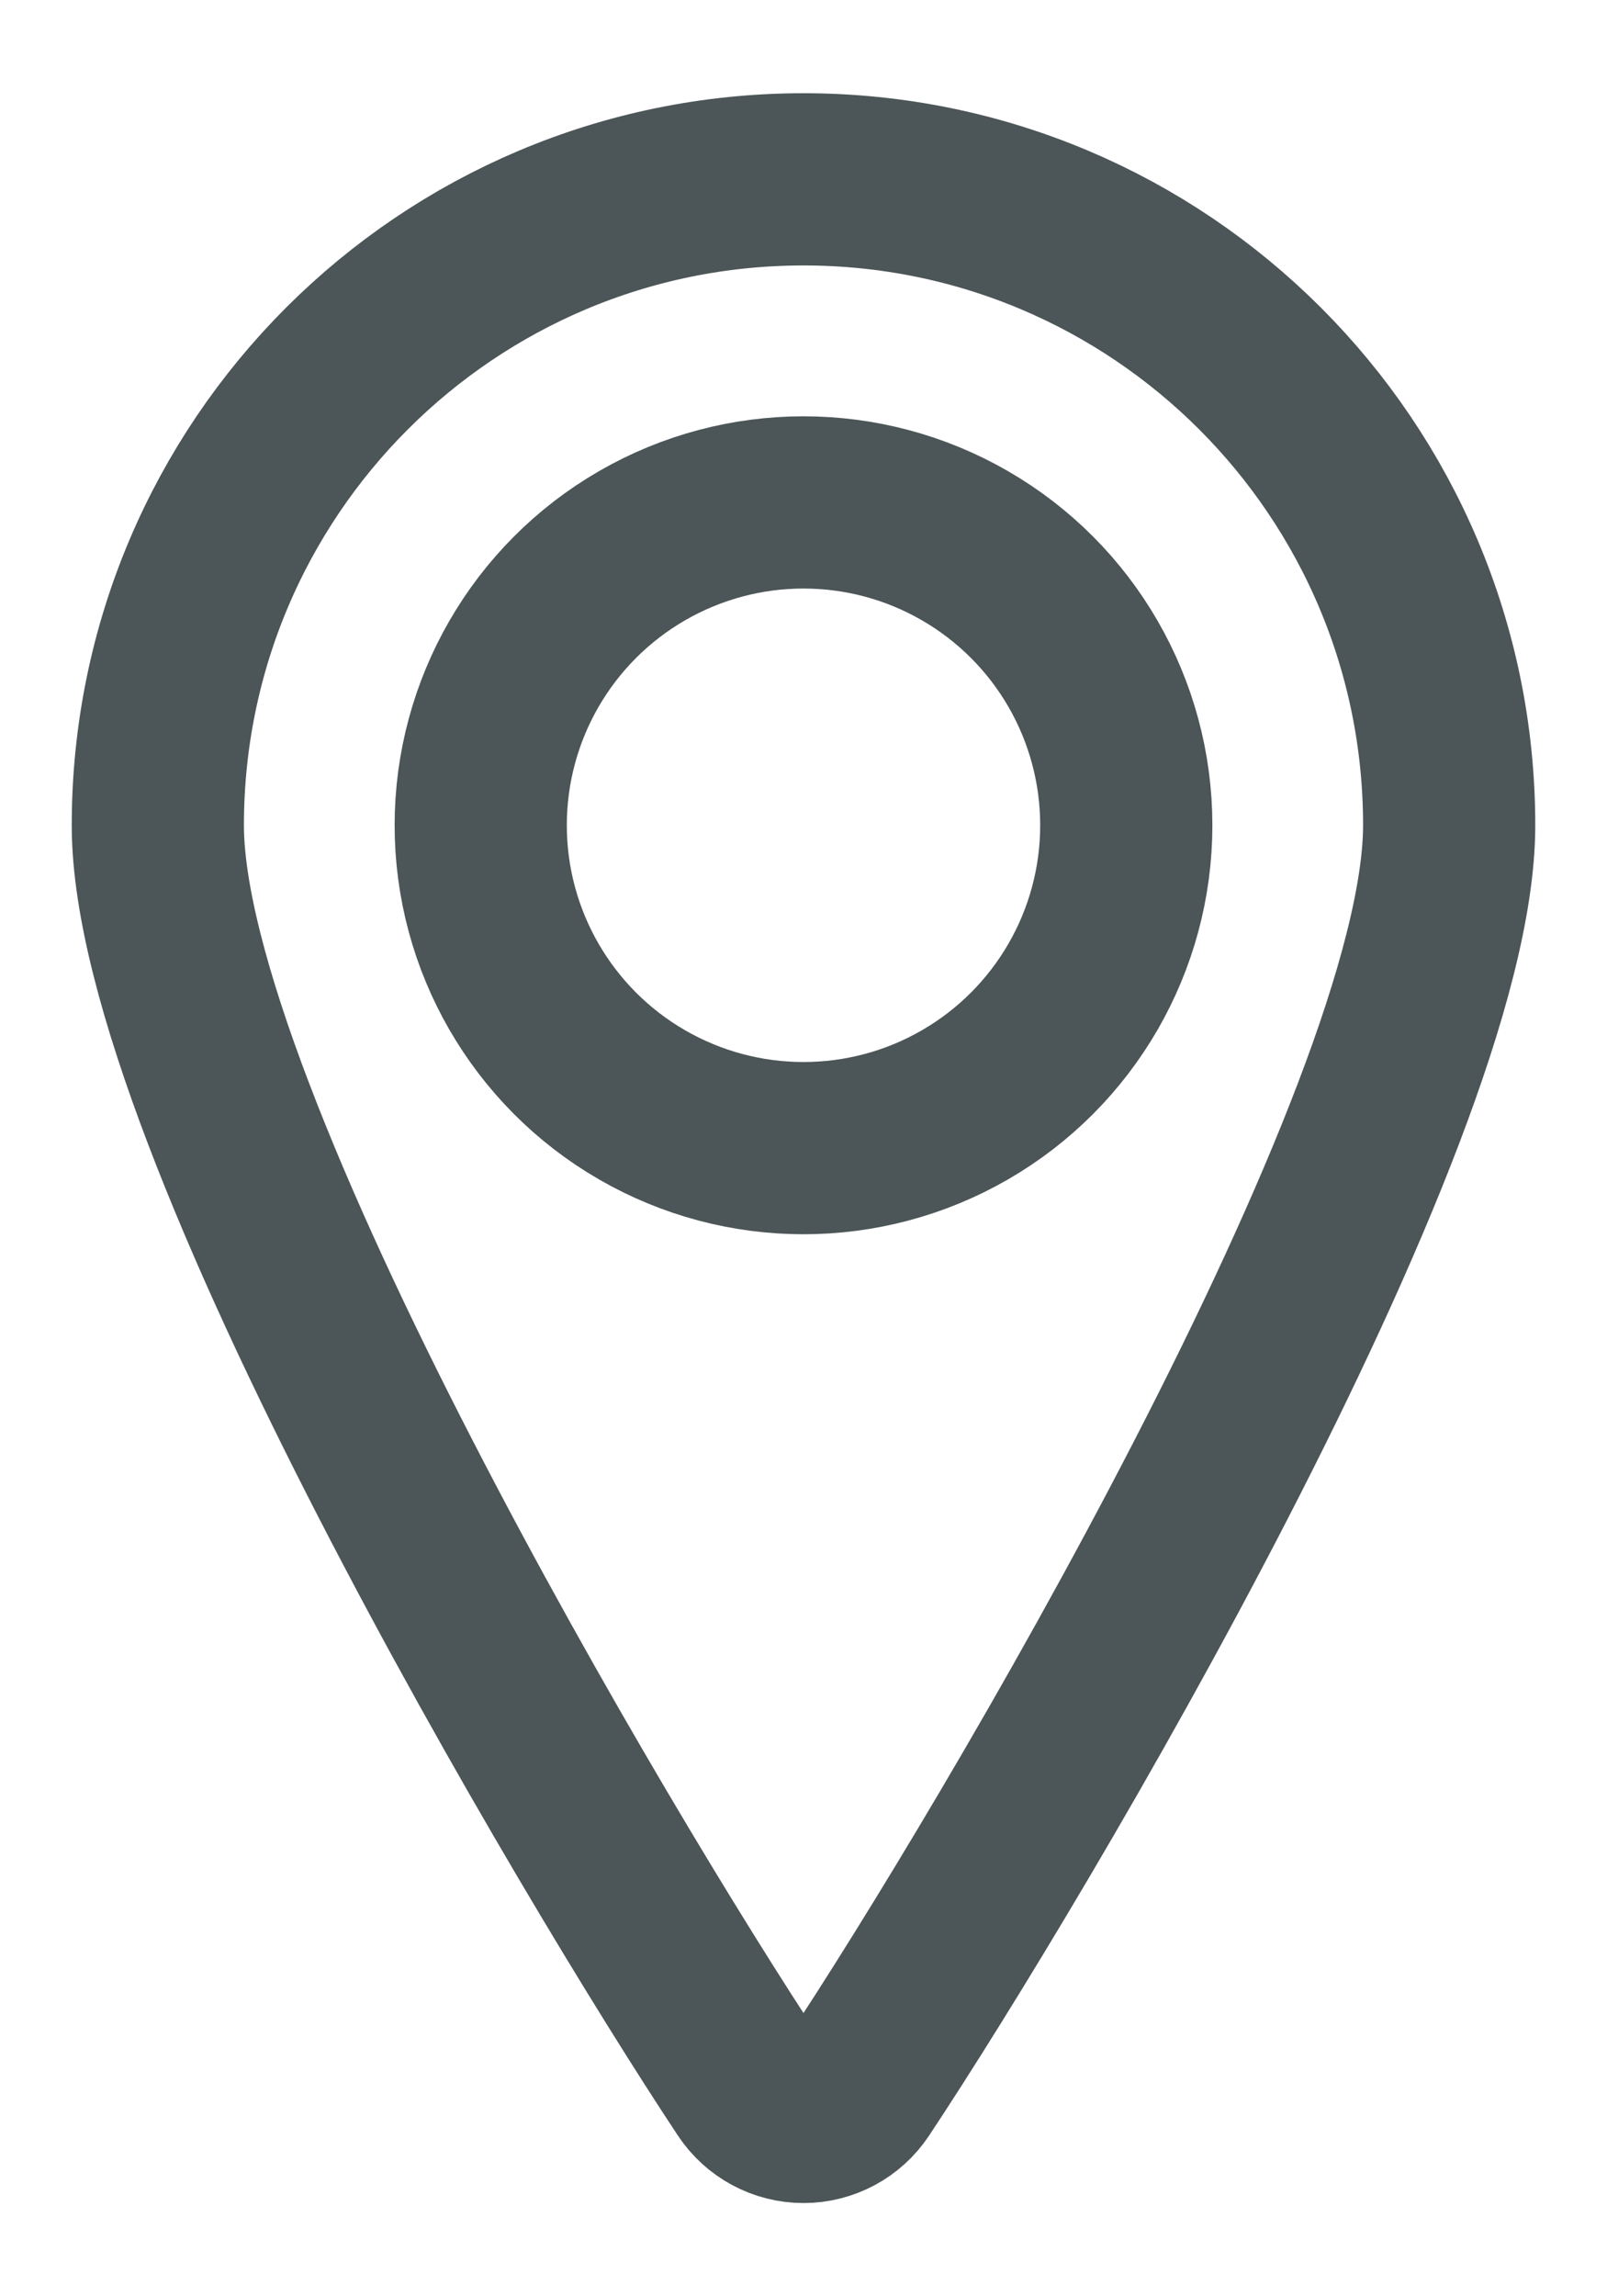 <?xml version="1.0" encoding="UTF-8"?>
<svg width="14px" height="20px" viewBox="0 0 14 20" version="1.1" xmlns="http://www.w3.org/2000/svg" xmlns:xlink="http://www.w3.org/1999/xlink">
    <title>icon: find dealer</title>
    <g id="05---Desktop-pages-v2" stroke="none" stroke-width="1" fill="none" fill-rule="evenodd" stroke-linecap="round" stroke-linejoin="round">
        <g id="1.0---Homepage" transform="translate(-1019, -33)" stroke="#4c5557" stroke-width="1.5">
            <g id="Dealer" transform="translate(995, 34)">
                <g id="icon:-find-dealer" transform="translate(25, 0)">
                    <circle id="Oval" cx="6" cy="6.188" r="2.812"></circle>
                    <path d="M6,0.562 C9.107,0.562 11.625,3.081 11.625,6.188 C11.625,8.743 7.819,15.15 6.469,17.186 C6.365,17.343 6.189,17.438 6,17.438 C5.811,17.438 5.635,17.343 5.531,17.186 C4.181,15.15 0.375,8.743 0.375,6.188 C0.375,3.081 2.893,0.562 6,0.562 Z" id="Path"></path>
                </g>
            </g>
        </g>
    </g>
</svg>
